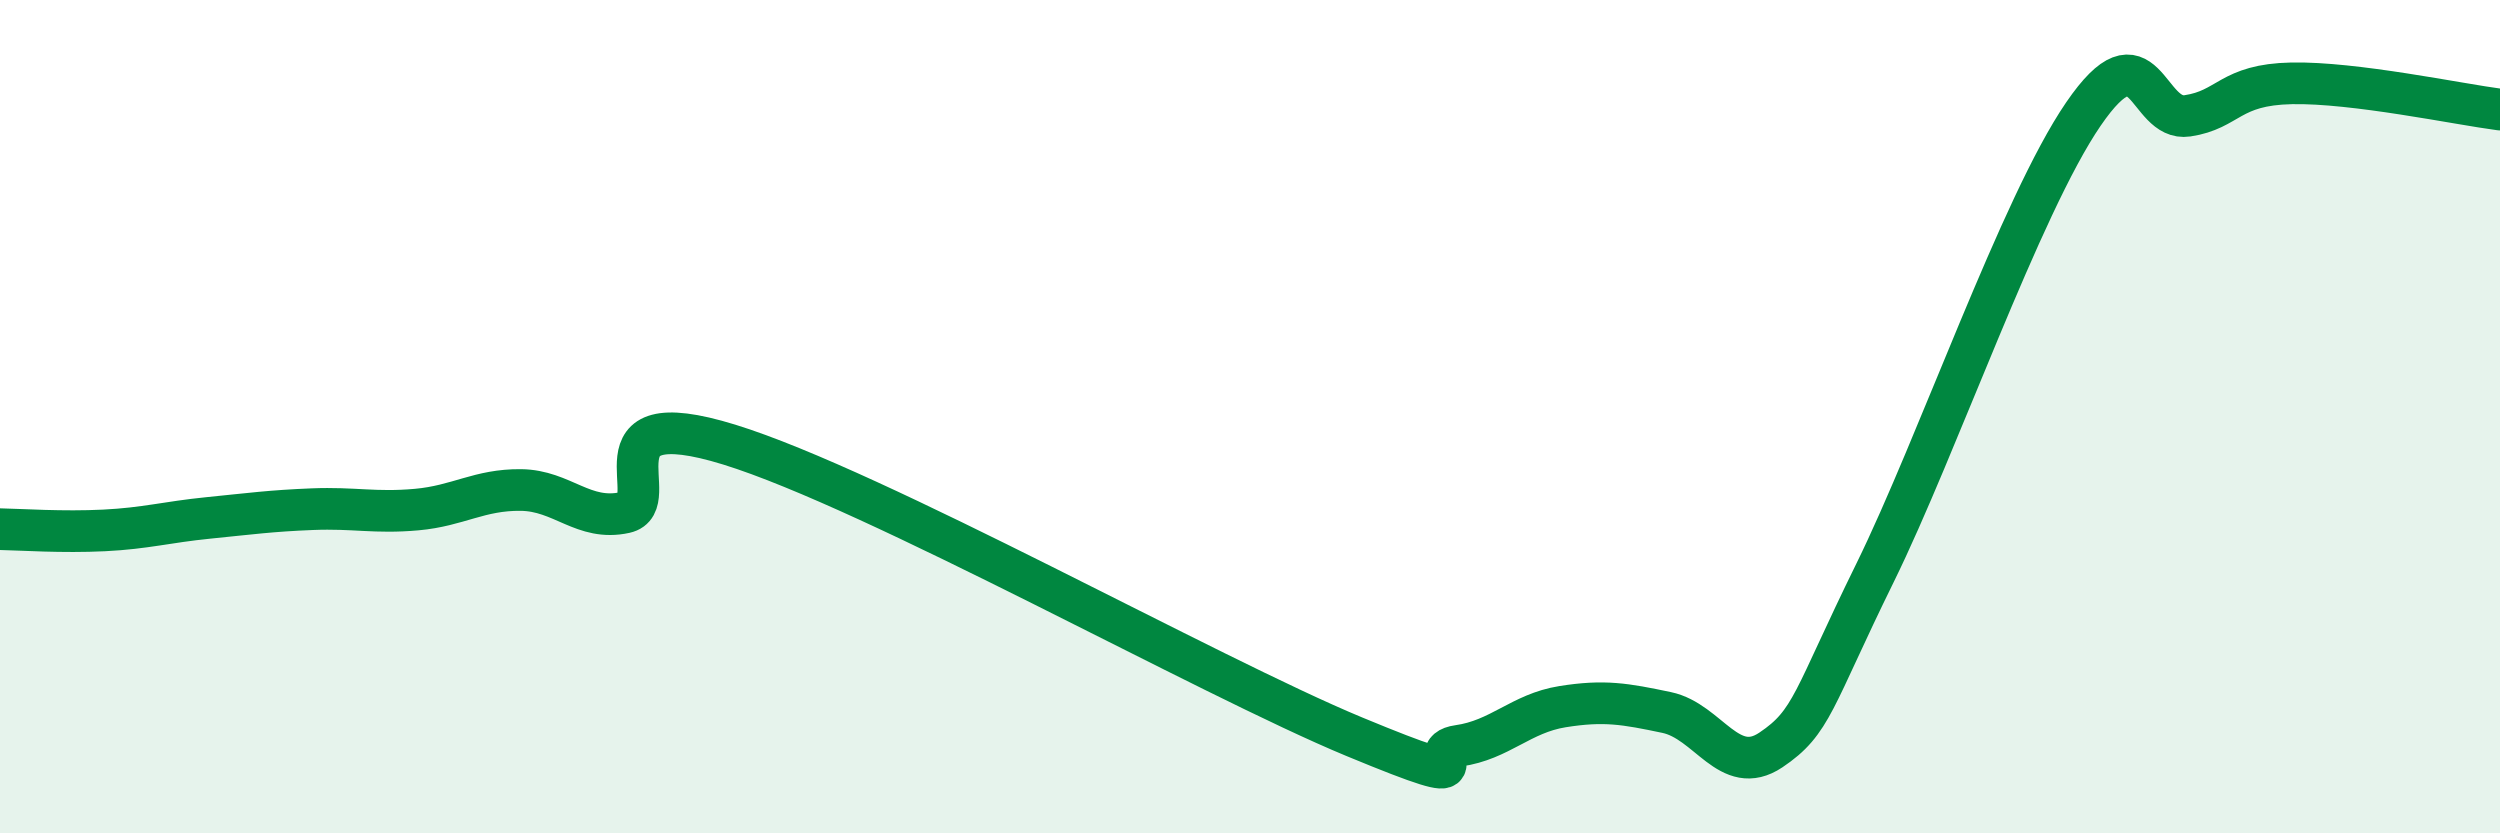 
    <svg width="60" height="20" viewBox="0 0 60 20" xmlns="http://www.w3.org/2000/svg">
      <path
        d="M 0,12.7 C 0.5,12.71 1.5,12.78 2.5,12.73 C 3.5,12.68 4,12.53 5,12.43 C 6,12.33 6.5,12.26 7.5,12.22 C 8.5,12.18 9,12.32 10,12.23 C 11,12.14 11.5,11.75 12.5,11.76 C 13.5,11.77 14,12.52 15,12.3 C 16,12.08 14,9.59 17.5,10.67 C 21,11.75 29,16.23 32.5,17.68 C 36,19.13 34,18.04 35,17.9 C 36,17.76 36.5,17.12 37.5,16.96 C 38.5,16.8 39,16.89 40,17.1 C 41,17.31 41.5,18.67 42.5,18 C 43.5,17.33 43.5,16.8 45,13.75 C 46.5,10.7 48.5,4.93 50,2.74 C 51.5,0.55 51.5,2.93 52.5,2.78 C 53.5,2.63 53.5,2.03 55,2 C 56.5,1.97 59,2.5 60,2.63L60 20L0 20Z"
        fill="#008740"
        opacity="0.1"
        stroke-linecap="round"
        stroke-linejoin="round"
      />
      <path
        d="M 0,12.7 C 0.5,12.71 1.5,12.78 2.5,12.73 C 3.5,12.68 4,12.53 5,12.43 C 6,12.33 6.5,12.26 7.5,12.22 C 8.5,12.18 9,12.32 10,12.23 C 11,12.14 11.5,11.75 12.5,11.76 C 13.5,11.77 14,12.52 15,12.3 C 16,12.08 14,9.59 17.5,10.67 C 21,11.75 29,16.23 32.5,17.68 C 36,19.13 34,18.04 35,17.9 C 36,17.76 36.5,17.12 37.5,16.96 C 38.5,16.8 39,16.89 40,17.1 C 41,17.31 41.5,18.67 42.5,18 C 43.5,17.33 43.5,16.8 45,13.75 C 46.5,10.7 48.5,4.93 50,2.74 C 51.5,0.55 51.5,2.93 52.5,2.78 C 53.5,2.63 53.5,2.03 55,2 C 56.5,1.97 59,2.5 60,2.63"
        stroke="#008740"
        stroke-width="1"
        fill="none"
        stroke-linecap="round"
        stroke-linejoin="round"
      />
    </svg>
  